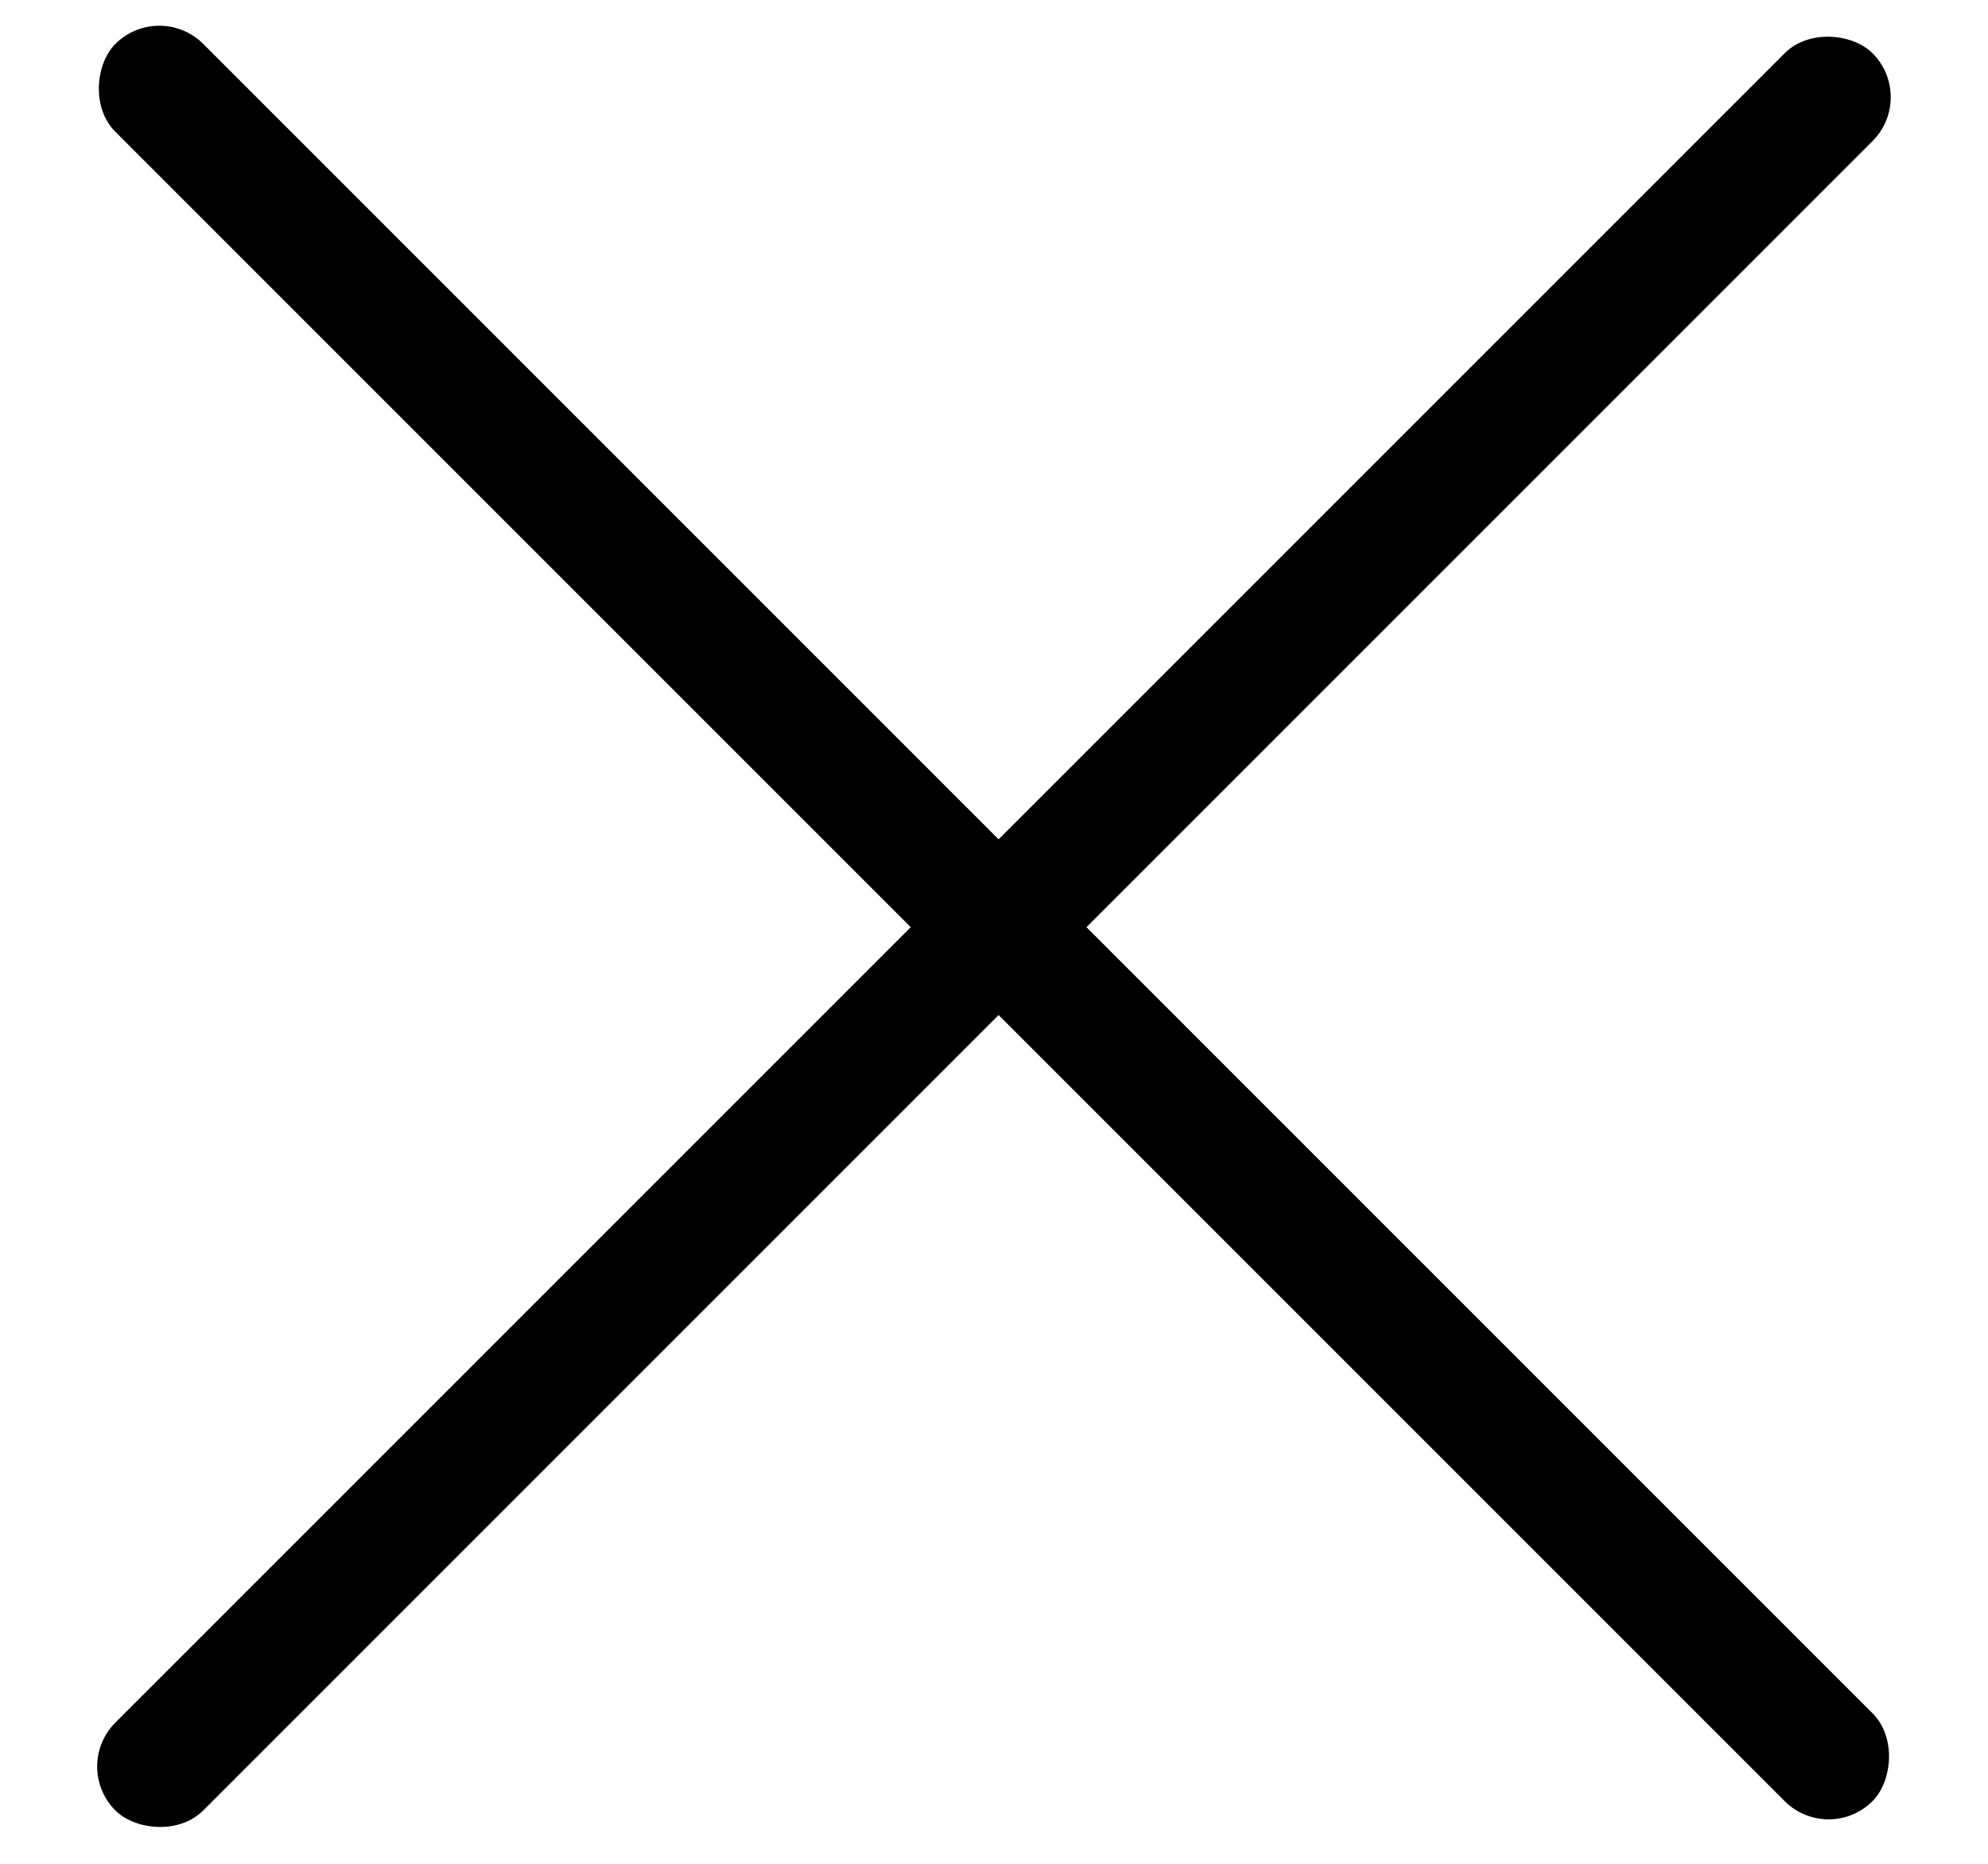 <svg width="16" height="15" viewBox="0 0 16 15" fill="none" xmlns="http://www.w3.org/2000/svg">
<rect x="1.282" width="20" height="1" rx="0.5" transform="rotate(45 1.282 0)" fill="black"/>
<rect x="0.575" y="14.217" width="20" height="1" rx="0.5" transform="rotate(-45 0.575 14.217)" fill="black"/>
</svg>
